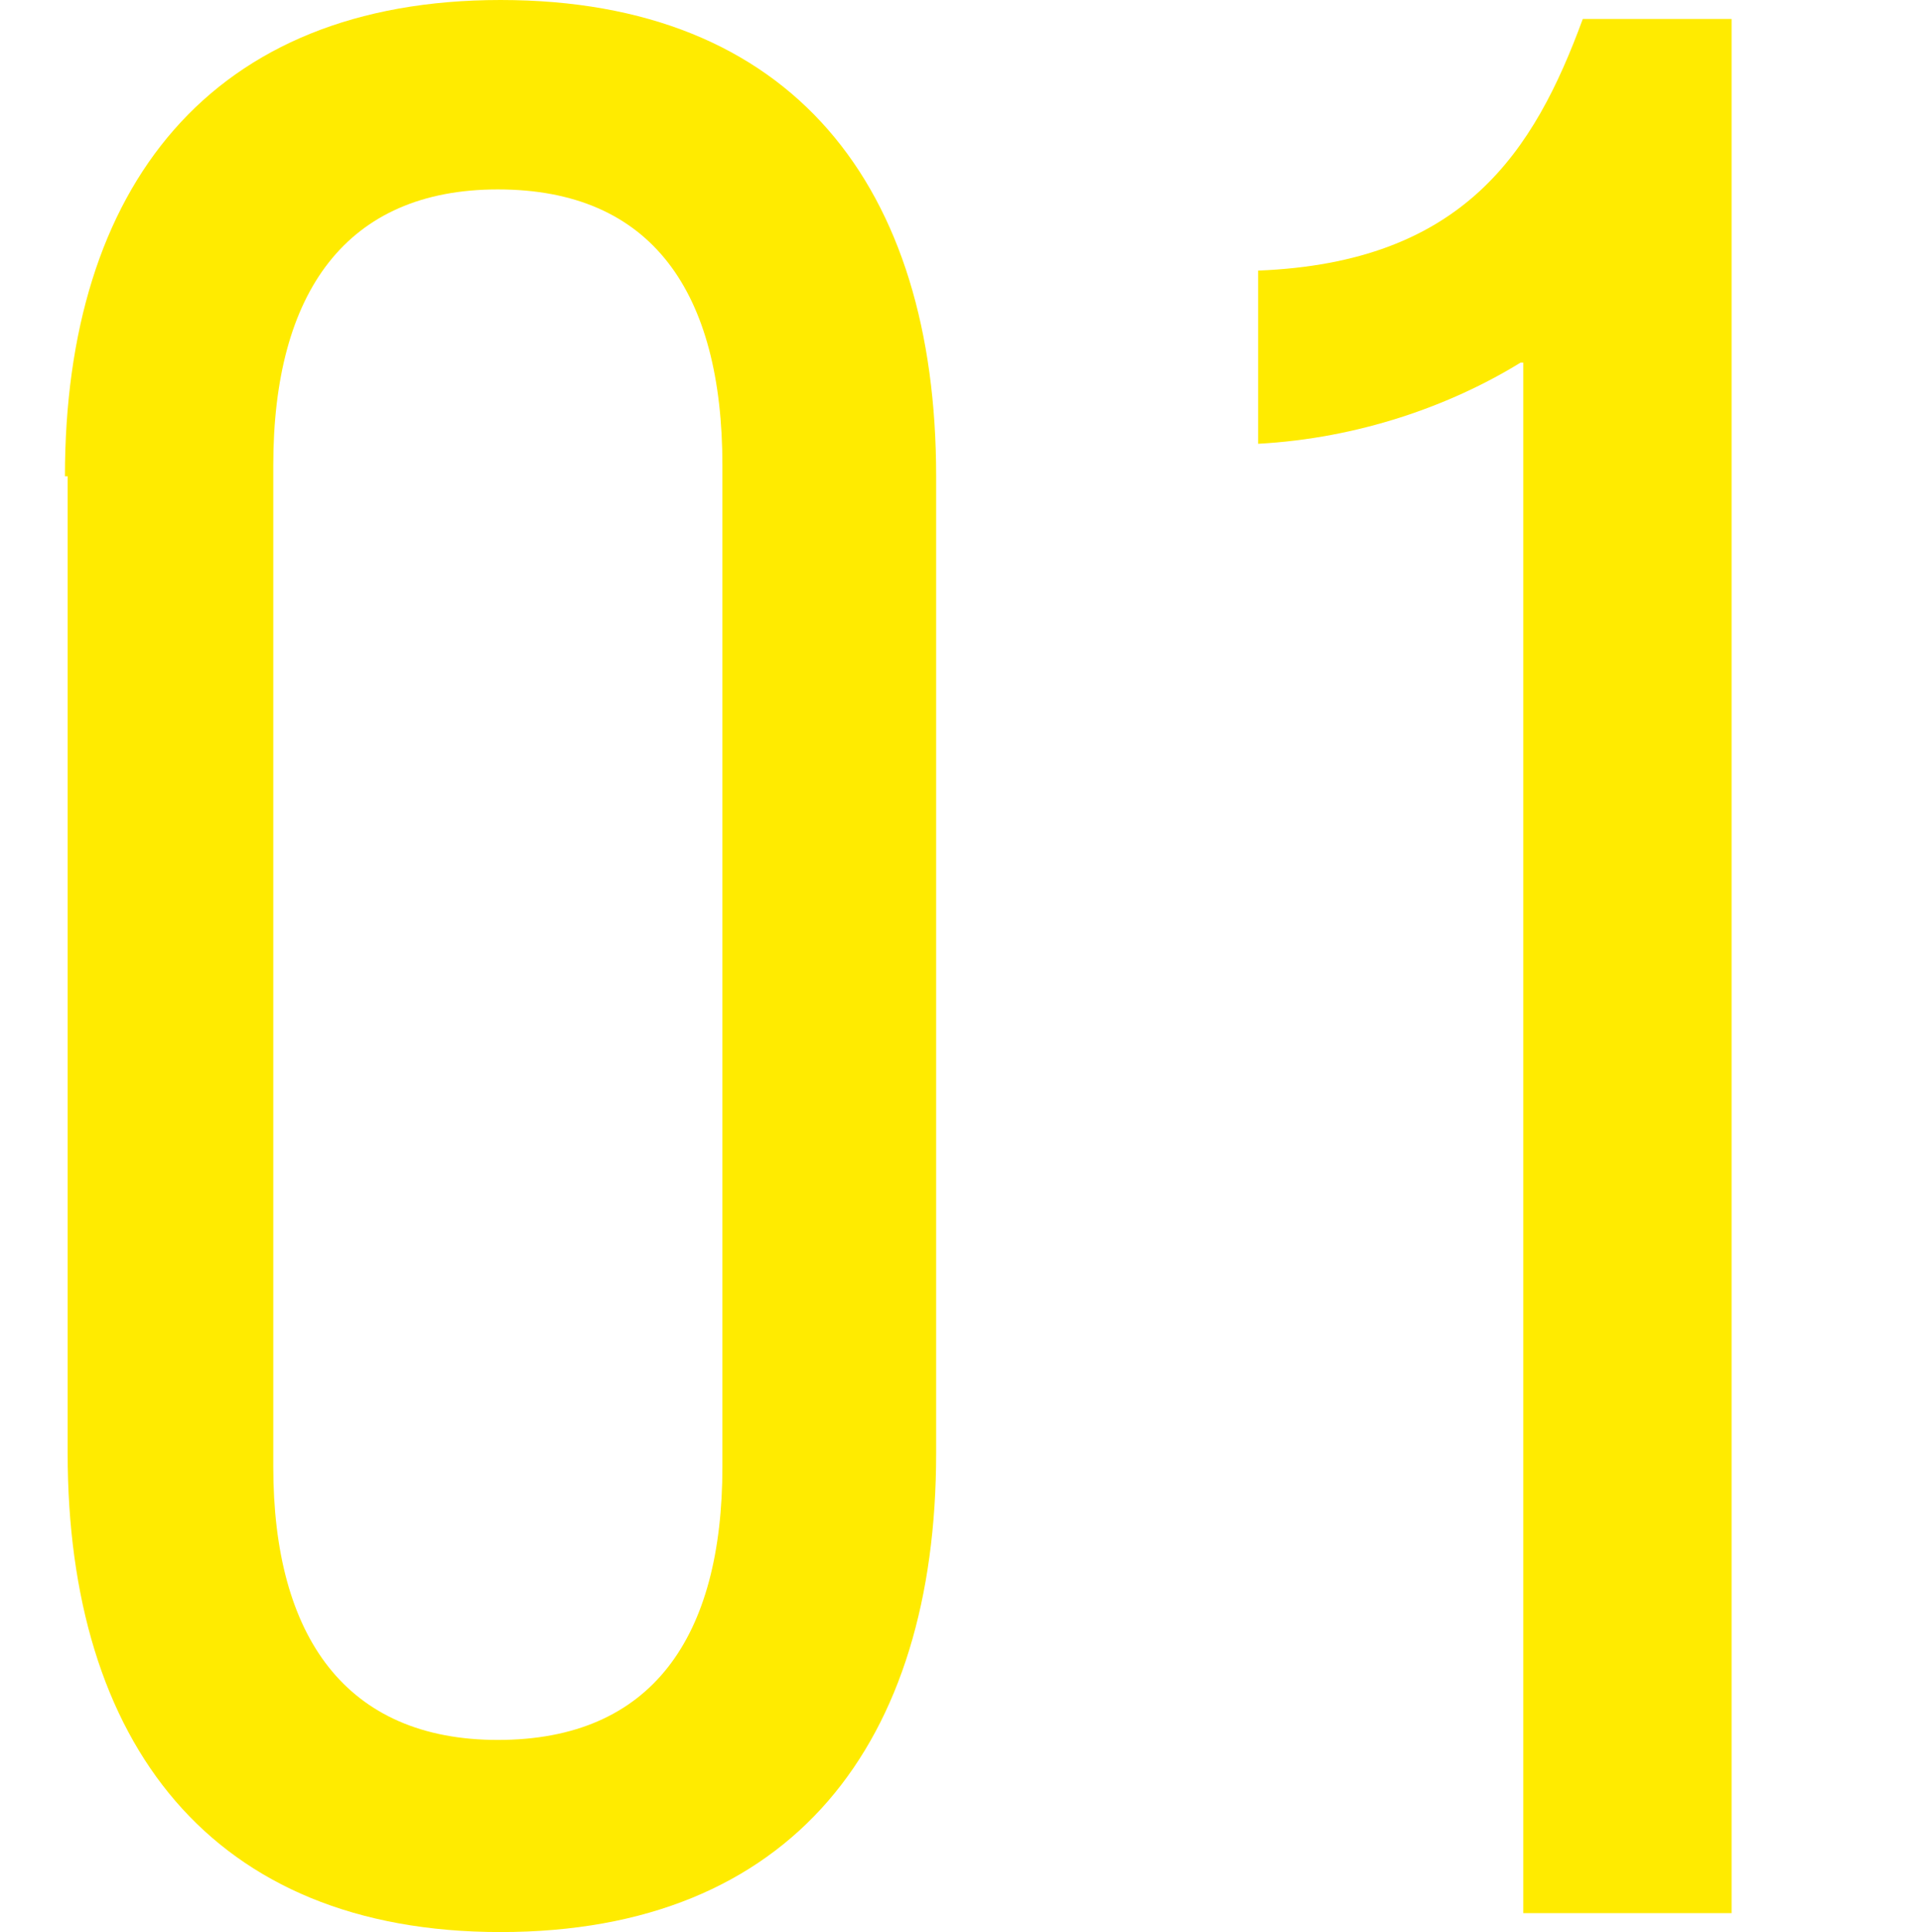 <?xml version="1.0" encoding="utf-8"?>
<!-- Generator: Adobe Illustrator 26.1.0, SVG Export Plug-In . SVG Version: 6.00 Build 0)  -->
<svg version="1.1" id="レイヤー_1" xmlns="http://www.w3.org/2000/svg" xmlns:xlink="http://www.w3.org/1999/xlink" x="0px"
	 y="0px" viewBox="0 0 71 71.4" style="enable-background:new 0 0 71 71.4;" xml:space="preserve">
<style type="text/css">
	.st0{enable-background:new    ;}
	.st1{fill:#FFEB00;}
</style>
<g class="st0">
	<path class="st1" d="M2.4,17.6C2.4,6.9,7.8,0,18.5,0c10.8,0,16.1,6.9,16.1,17.6v36.1c0,10.7-5.3,17.7-16.1,17.7
		c-10.7,0-16-7-16-17.7V17.6z M10.1,54.2c0,6.3,2.7,10.1,8.3,10.1c5.7,0,8.3-3.8,8.3-10.1v-37c0-6.4-2.6-10.2-8.3-10.2
		c-5.6,0-8.3,3.8-8.3,10.2V54.2z"/>
	<path class="st1" d="M56.2,13.4c-2.6,1.6-6,2.8-9.7,3V10c7.6-0.3,10.2-4.4,12-9.3H64v70h-7.7V13.4z"/>
</g>
</svg>
